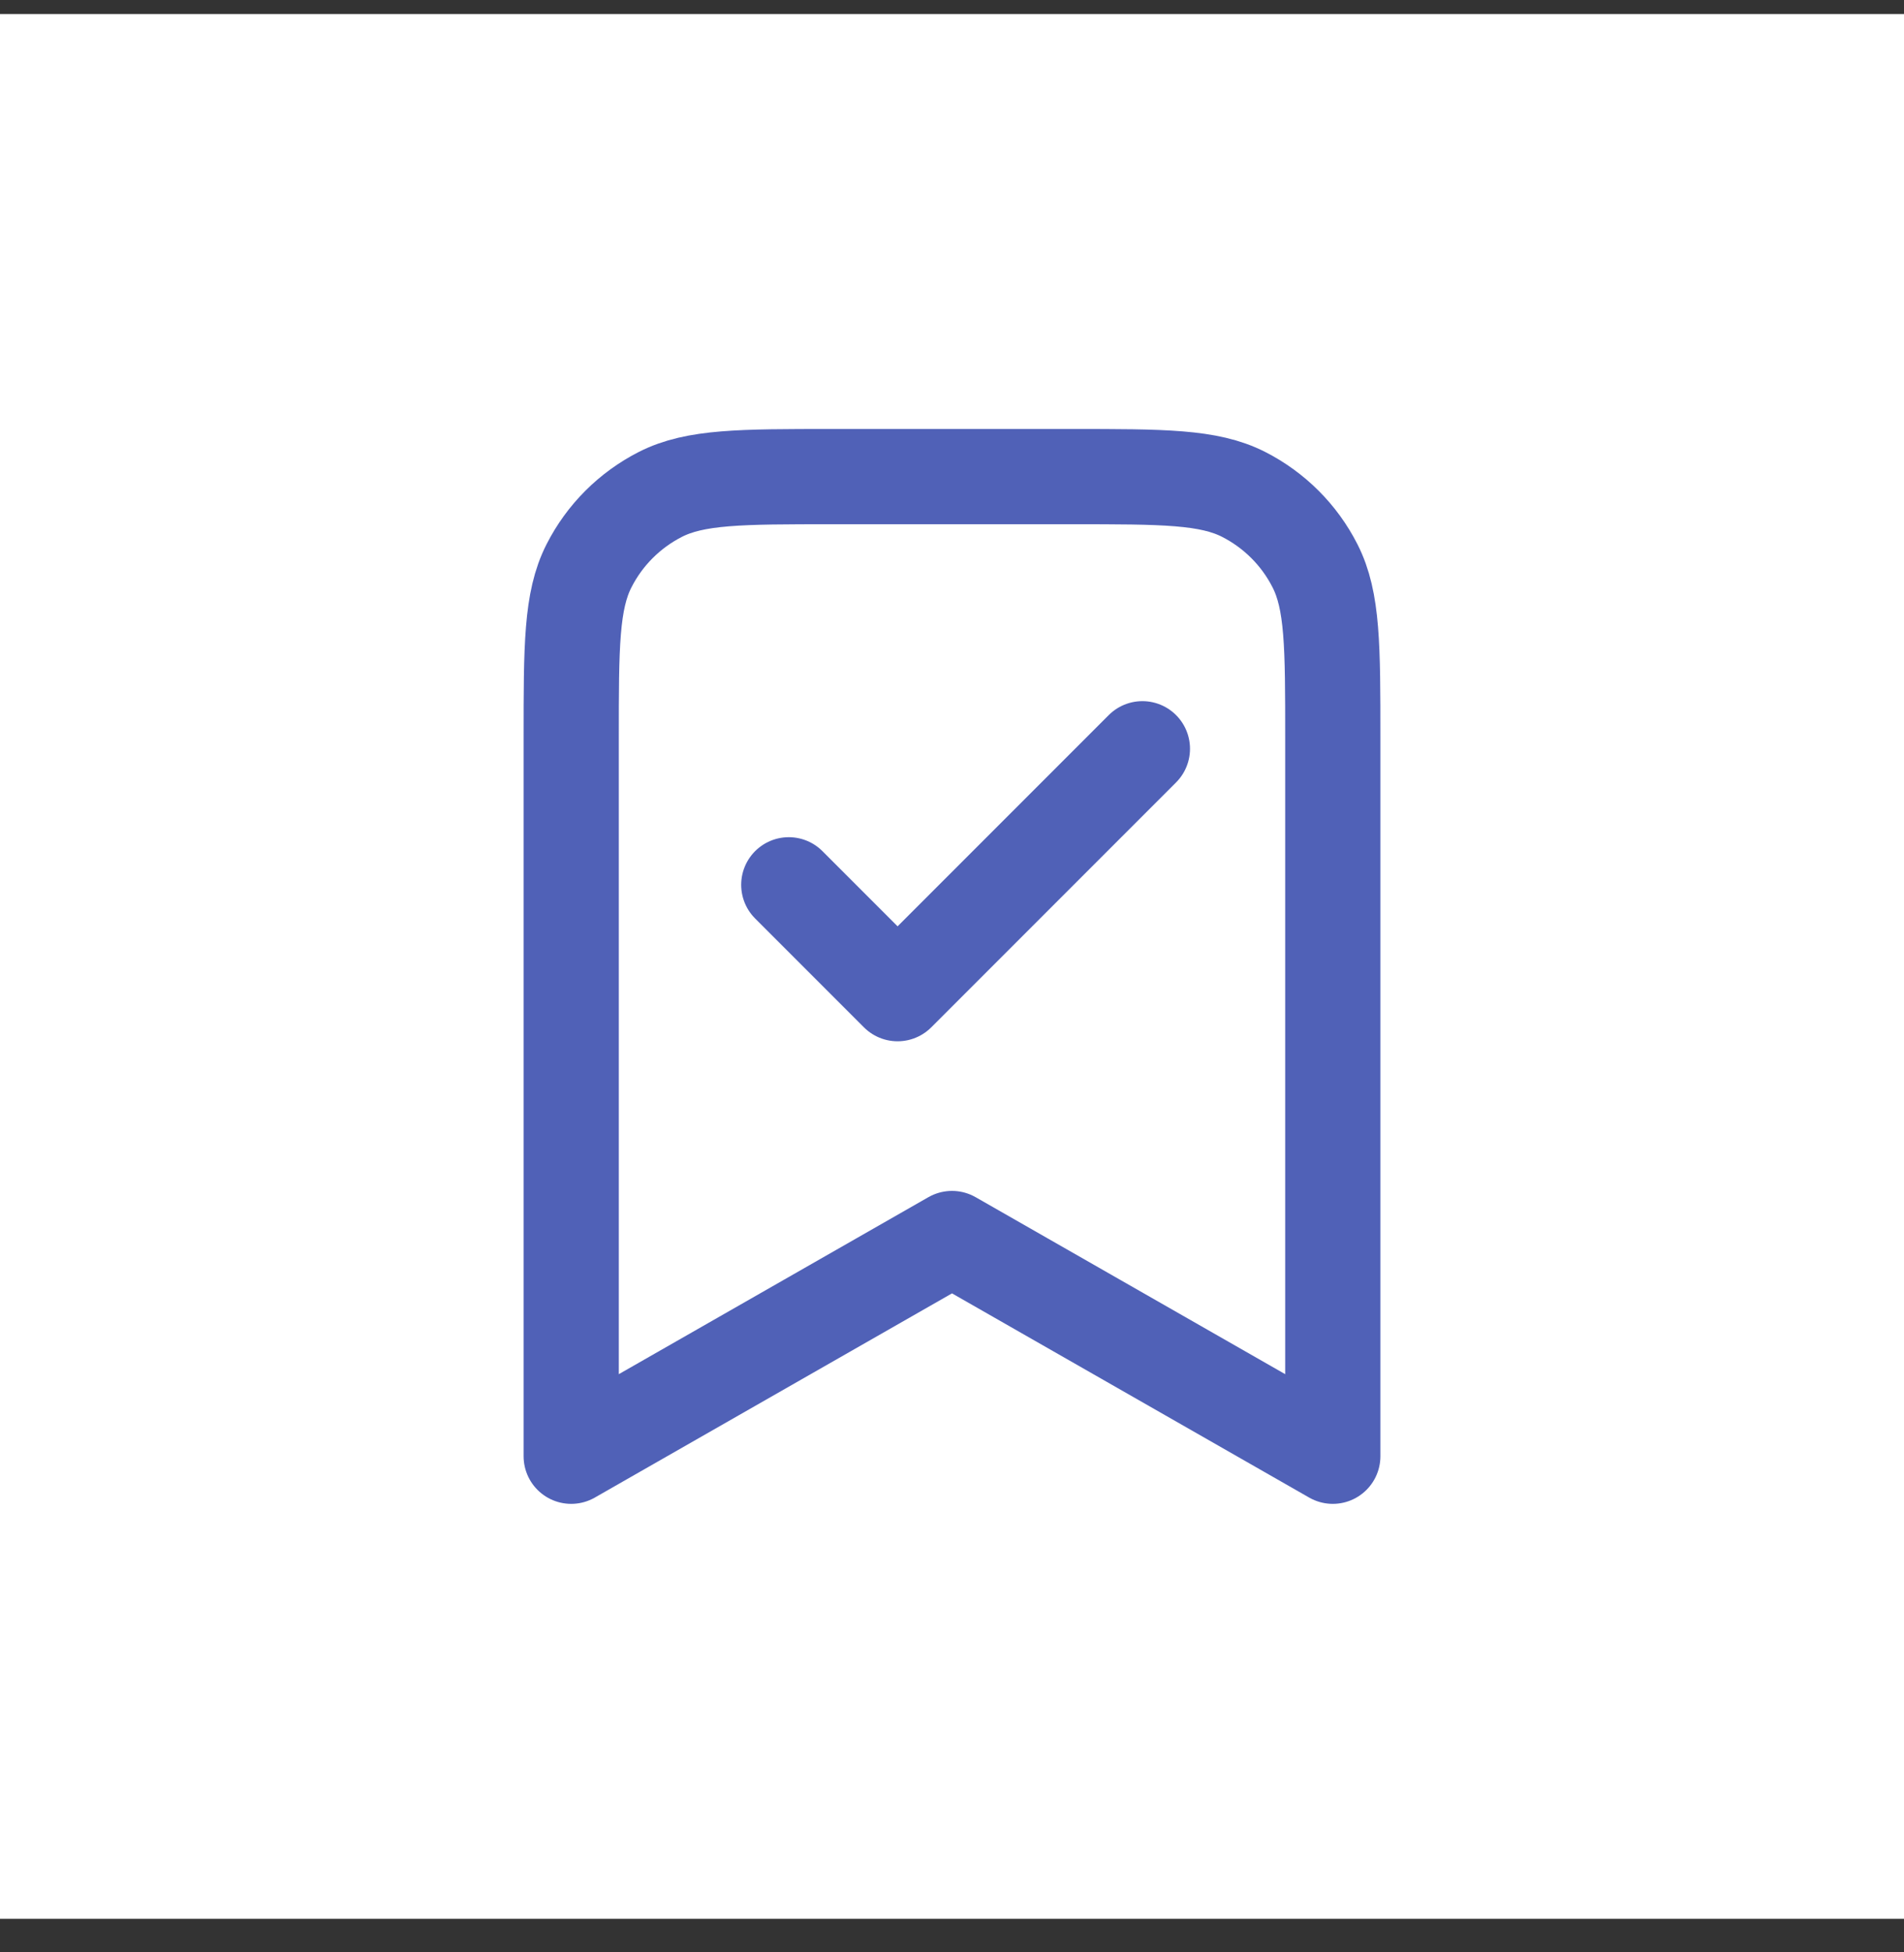 <svg width="40" height="41" viewBox="0 0 40 41" fill="none" xmlns="http://www.w3.org/2000/svg">
<rect x="0" y="0" width="40" height="41" fill="#333333" stroke="none"/>
<rect width="40" height="40" transform="translate(0 0.295)" fill="white"/>
<path d="M16.571 18.581L18.857 20.867L24 15.724M28 30.581V15.495C28 13.575 28 12.615 27.626 11.882C27.298 11.236 26.773 10.712 26.128 10.383C25.395 10.009 24.434 10.009 22.514 10.009H17.486C15.566 10.009 14.605 10.009 13.872 10.383C13.227 10.712 12.702 11.236 12.374 11.882C12 12.615 12 13.575 12 15.495V30.581L20 26.009L28 30.581Z" stroke="#5061B7" stroke-width="2" stroke-linecap="round" stroke-linejoin="round"/>
</svg>
